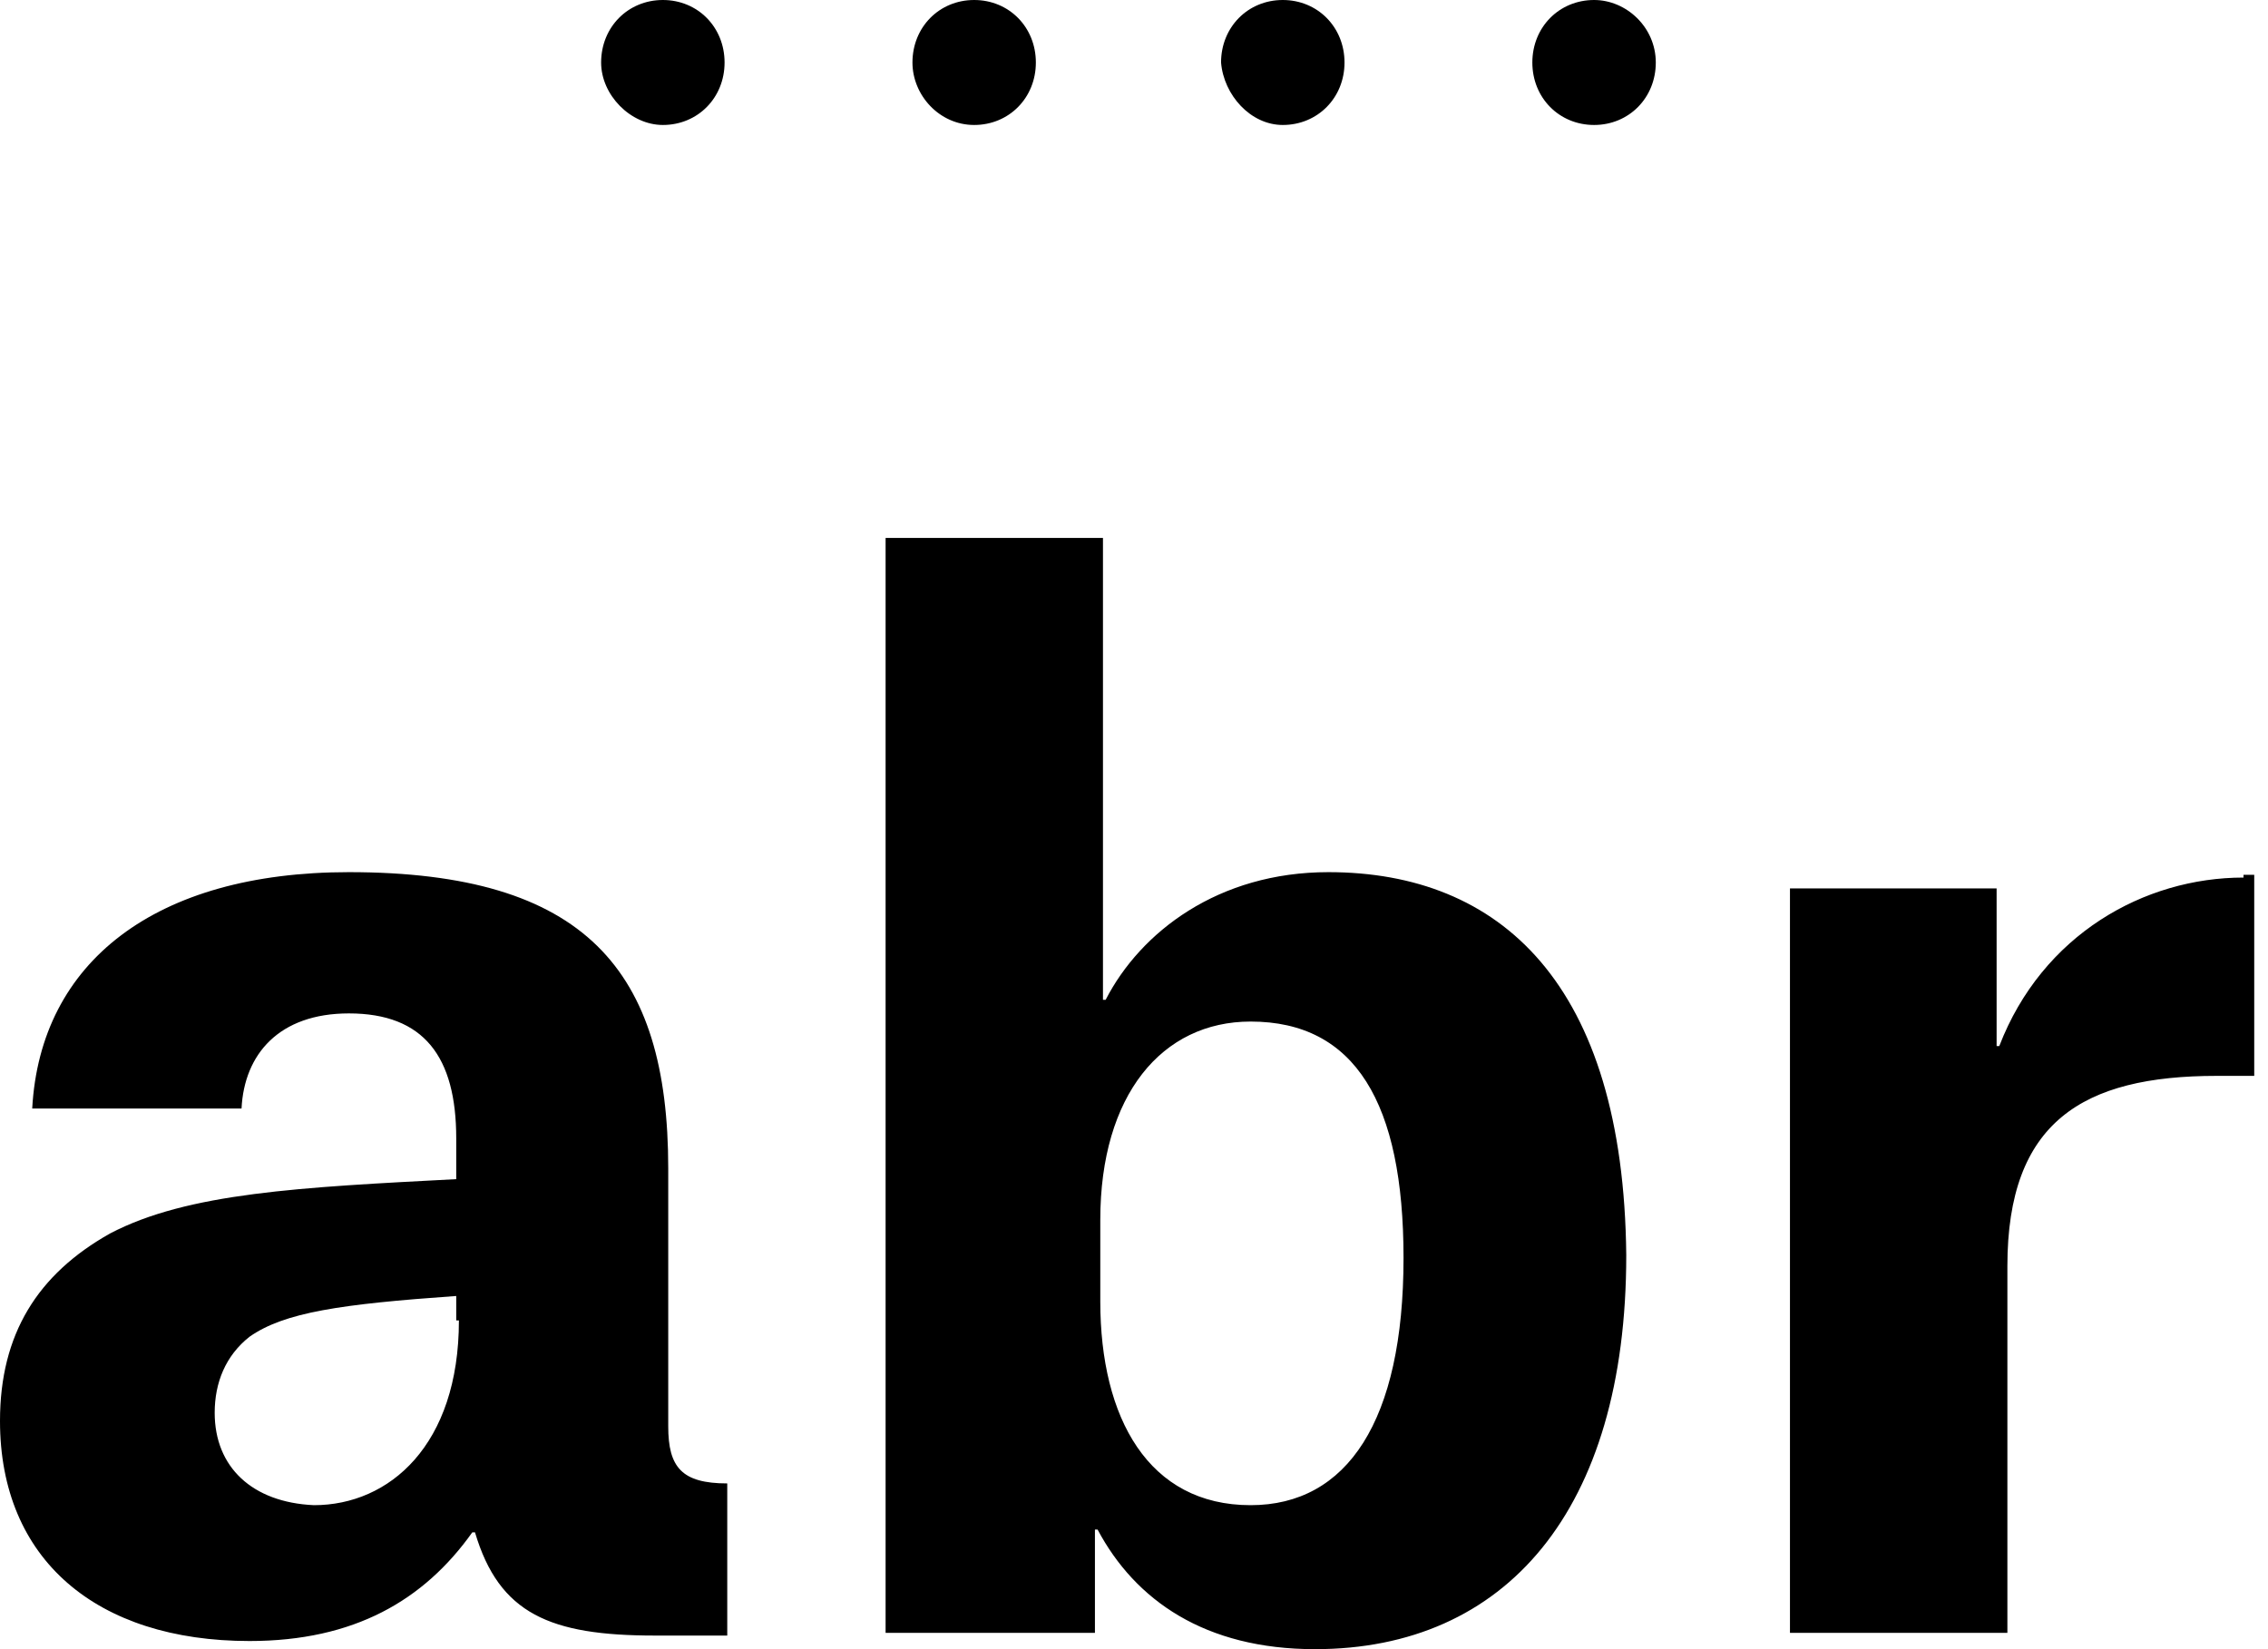 <svg width="44" height="32" viewBox="0 0 44 32" fill="none" xmlns="http://www.w3.org/2000/svg">
<path d="M12.86 2.425C13.537 2.425 14.057 1.898 14.057 1.213C14.057 0.527 13.537 0 12.86 0C12.183 0 11.662 0.527 11.662 1.213C11.662 1.845 12.235 2.425 12.86 2.425ZM18.899 2.425C19.576 2.425 20.096 1.898 20.096 1.213C20.096 0.527 19.576 0 18.899 0C18.222 0 17.702 0.527 17.702 1.213C17.702 1.845 18.222 2.425 18.899 2.425ZM24.886 2.425C25.563 2.425 26.084 1.898 26.084 1.213C26.084 0.527 25.563 0 24.886 0C24.209 0 23.689 0.527 23.689 1.213C23.741 1.845 24.262 2.425 24.886 2.425ZM30.926 0C30.249 0 29.728 0.527 29.728 1.213C29.728 1.898 30.249 2.425 30.926 2.425C31.602 2.425 32.123 1.898 32.123 1.213C32.123 0.527 31.55 0 30.926 0ZM12.964 27.677V22.669C12.964 18.82 11.35 16.923 6.768 16.923C3.02 16.923 0.781 18.662 0.625 21.509H4.686C4.738 20.455 5.415 19.664 6.768 19.664C8.226 19.664 8.851 20.507 8.851 22.089V22.88C5.831 23.038 3.644 23.143 2.135 23.934C0.729 24.725 0 25.885 0 27.572C0 30.26 1.874 31.842 4.842 31.842C6.872 31.842 8.226 31.051 9.163 29.733H9.215C9.684 31.315 10.673 31.736 12.704 31.736H14.109V28.784C13.224 28.784 12.964 28.468 12.964 27.677ZM8.903 25.621C8.903 28.046 7.549 29.206 6.091 29.206C4.894 29.153 4.165 28.468 4.165 27.413C4.165 26.834 4.373 26.306 4.842 25.937C5.519 25.463 6.612 25.305 8.851 25.147V25.621H8.903ZM25.771 16.923C23.637 16.923 22.127 18.082 21.45 19.4H21.398V10.438H17.181V31.684H21.242V29.68H21.294C22.023 31.051 23.377 32 25.511 32C29.208 32 31.55 29.311 31.55 24.356C31.498 19.084 29.104 16.923 25.771 16.923ZM24.262 29.206C22.283 29.206 21.346 27.519 21.346 25.252V23.671C21.346 21.245 22.544 19.822 24.262 19.822C26.292 19.822 27.229 21.404 27.229 24.409C27.229 27.572 26.136 29.206 24.262 29.206ZM43.525 17.028C41.599 17.028 39.62 18.135 38.787 20.297H38.735V17.239H34.726V31.684H38.944V24.567C38.944 21.773 40.401 20.876 43.004 20.876H43.733V16.975H43.525V17.028Z" fill="black"/>
</svg>
